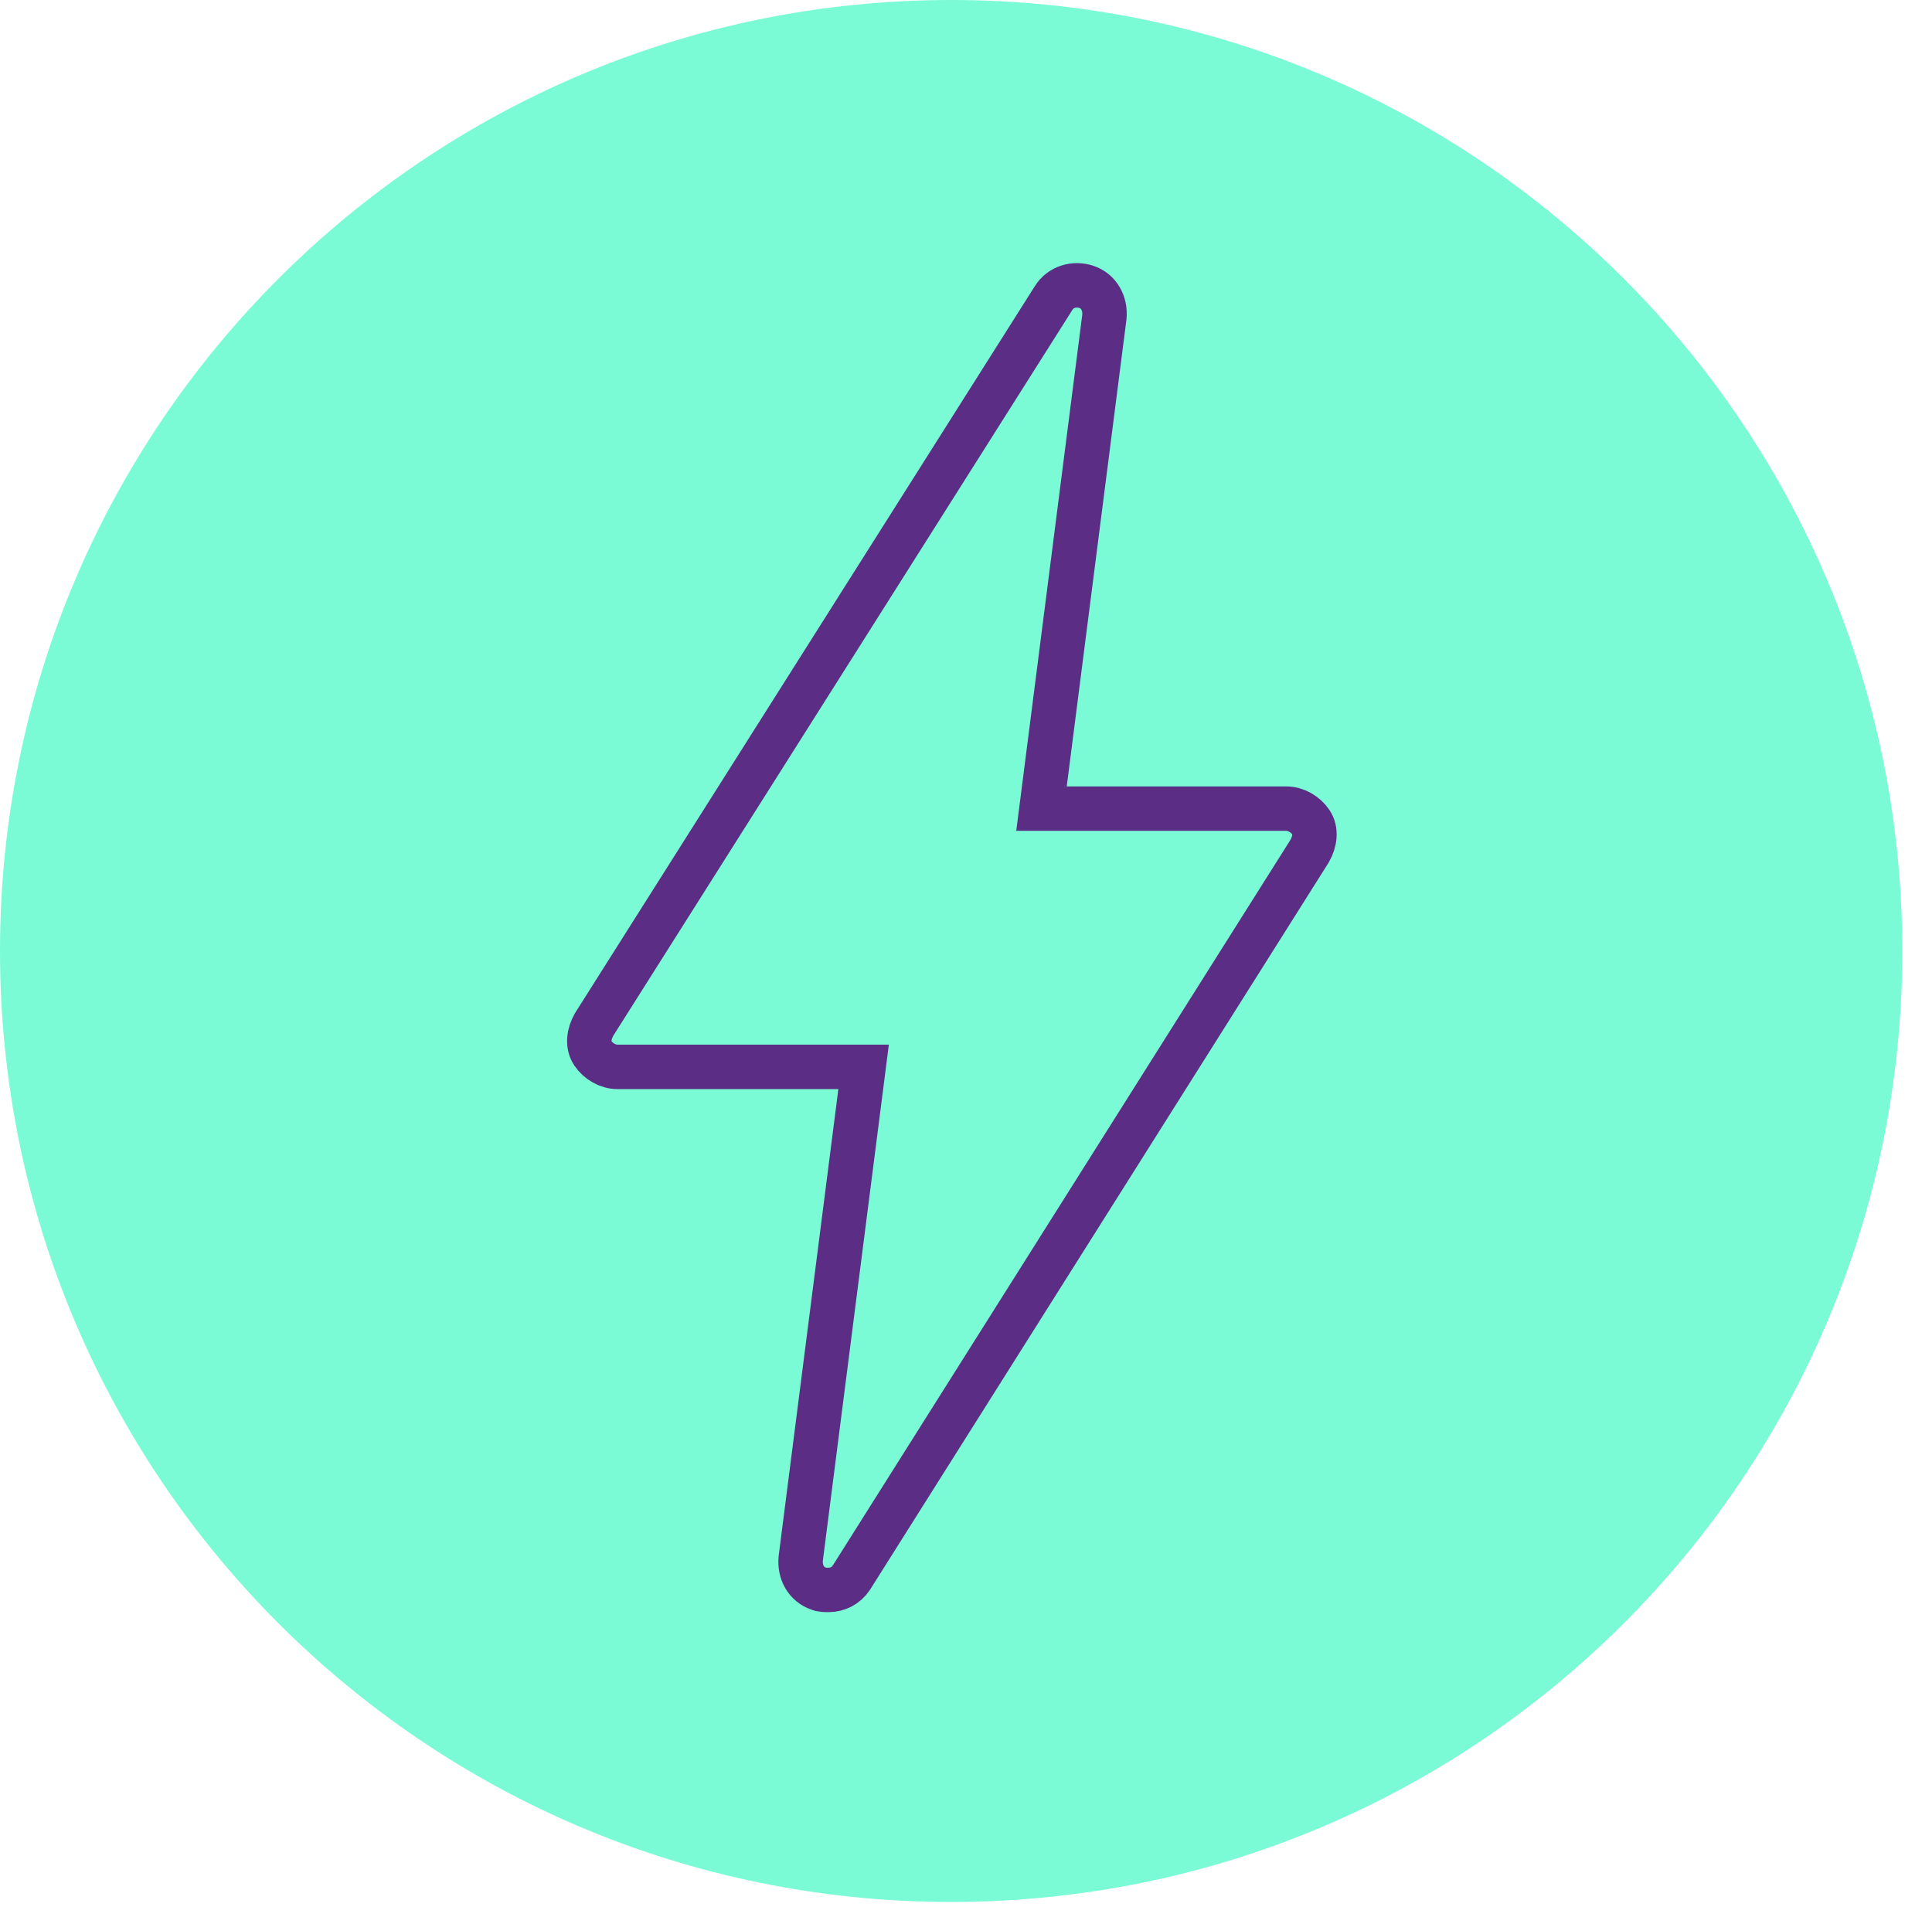 <?xml version="1.0" encoding="UTF-8"?> <svg xmlns="http://www.w3.org/2000/svg" width="130" height="129" viewBox="0 0 130 129" fill="none"><path d="M64 128C99.346 128 128 99.346 128 64C128 28.654 99.346 0 64 0C28.654 0 0 28.654 0 64C0 99.346 28.654 128 64 128Z" fill="#7AFBD6"></path><path d="M55.72 107C55.54 107 55.26 107 55.08 106.91C54.25 106.63 53.79 105.8 53.88 104.88L58.11 71.8H41.55C40.91 71.8 40.26 71.43 39.89 70.88C39.52 70.33 39.61 69.59 39.98 68.94L70.9 20.05C71.36 19.31 72.28 19.03 73.11 19.31C73.94 19.59 74.4 20.42 74.31 21.34L70.08 54.42H86.55C87.19 54.42 87.84 54.79 88.21 55.34C88.58 55.89 88.49 56.63 88.12 57.28L57.29 106.17C56.92 106.72 56.37 107 55.73 107H55.72Z" fill="#7AFBD6" stroke="#5B2D84" stroke-width="2.99" stroke-miterlimit="10"></path></svg> 